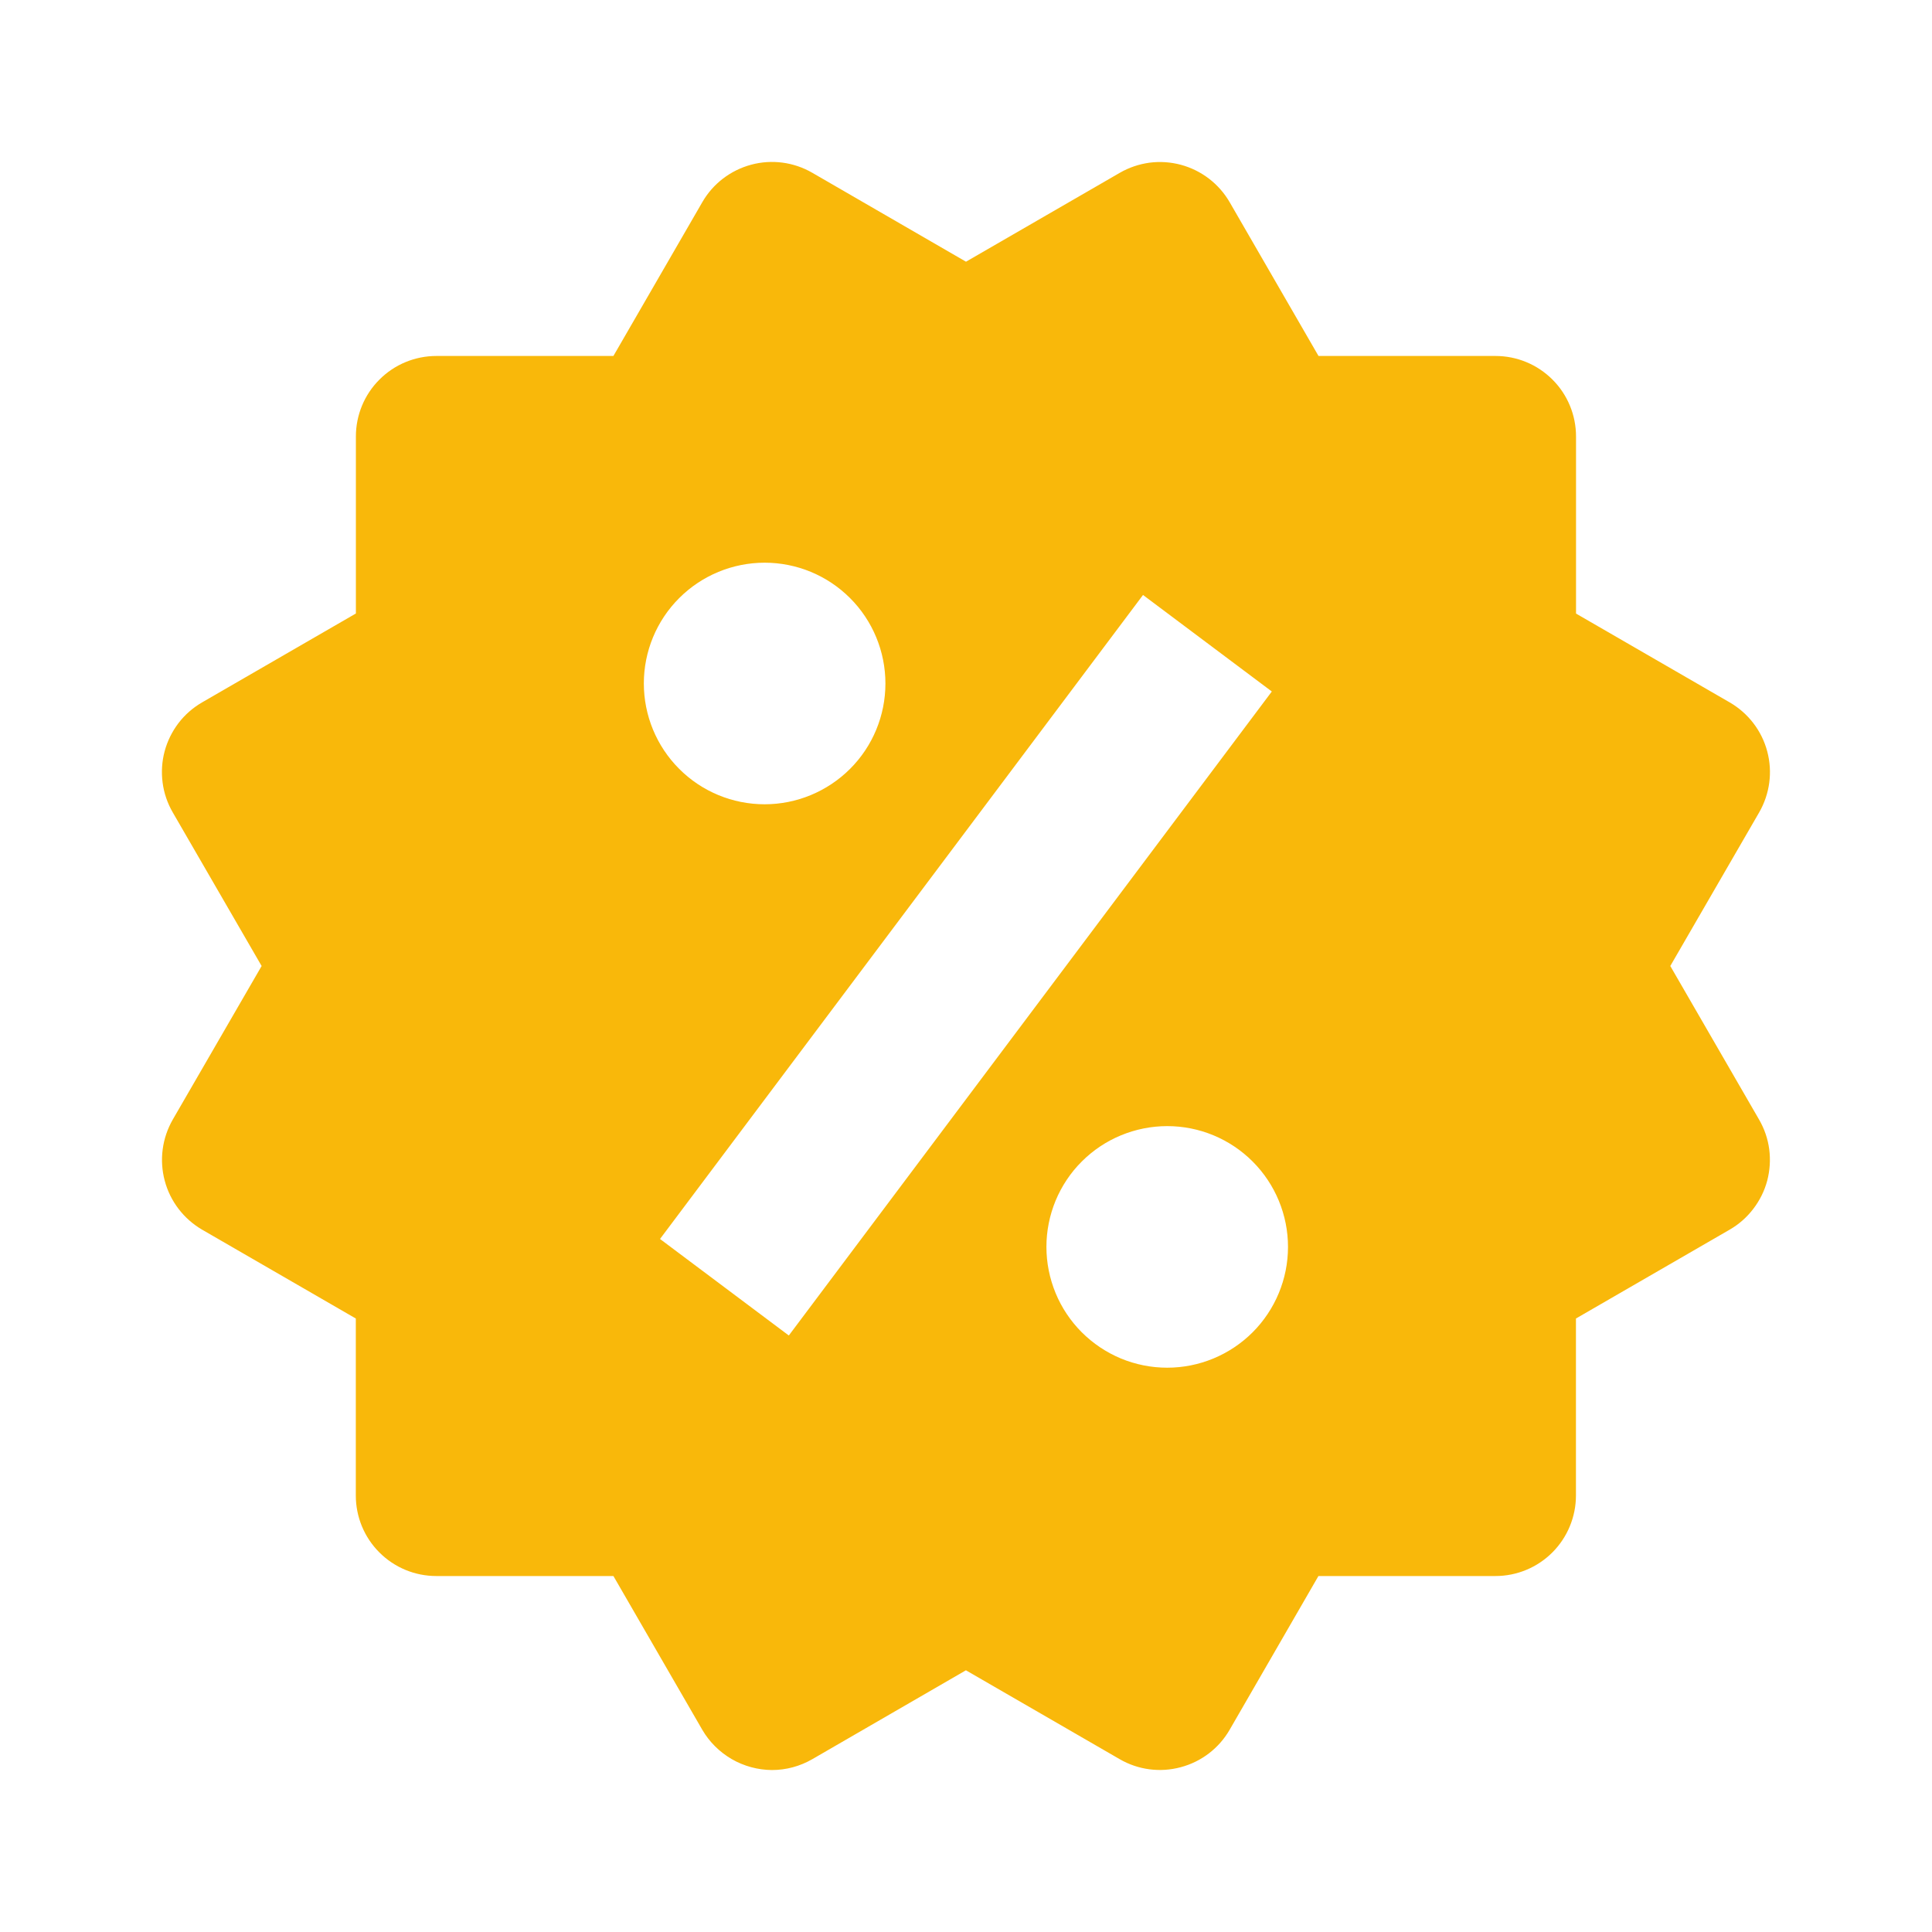 <?xml version="1.0" encoding="UTF-8"?> <svg xmlns="http://www.w3.org/2000/svg" width="24" height="24" viewBox="0 0 24 24" fill="none"><path d="M20.749 12L21.853 10.092C21.985 9.862 22.022 9.59 21.953 9.333C21.885 9.077 21.717 8.859 21.488 8.726L19.578 7.622V5.422C19.578 5.157 19.473 4.902 19.285 4.715C19.097 4.527 18.843 4.422 18.578 4.422H16.379L15.276 2.513C15.143 2.283 14.925 2.116 14.669 2.047C14.542 2.013 14.41 2.004 14.279 2.021C14.149 2.039 14.024 2.081 13.91 2.147L12 3.251L10.09 2.146C9.86 2.013 9.587 1.977 9.331 2.046C9.075 2.115 8.856 2.282 8.724 2.512L7.62 4.422H5.421C5.156 4.422 4.901 4.527 4.714 4.715C4.526 4.902 4.421 5.157 4.421 5.422V7.621L2.511 8.725C2.397 8.791 2.297 8.878 2.217 8.983C2.138 9.087 2.079 9.206 2.045 9.333C2.011 9.46 2.003 9.592 2.02 9.722C2.037 9.853 2.08 9.978 2.146 10.092L3.25 12L2.146 13.908C2.014 14.138 1.978 14.41 2.046 14.666C2.114 14.923 2.281 15.141 2.51 15.275L4.42 16.379V18.578C4.42 18.843 4.525 19.098 4.713 19.285C4.9 19.473 5.155 19.578 5.42 19.578H7.62L8.724 21.488C8.812 21.639 8.939 21.765 9.091 21.853C9.242 21.94 9.415 21.987 9.59 21.988C9.764 21.988 9.937 21.942 10.091 21.853L11.999 20.749L13.909 21.853C14.138 21.986 14.411 22.022 14.667 21.953C14.924 21.885 15.142 21.718 15.275 21.488L16.378 19.578H18.577C18.842 19.578 19.096 19.473 19.284 19.285C19.471 19.098 19.577 18.843 19.577 18.578V16.379L21.487 15.275C21.601 15.209 21.7 15.122 21.78 15.017C21.86 14.913 21.919 14.794 21.953 14.667C21.986 14.54 21.995 14.408 21.978 14.277C21.961 14.147 21.918 14.022 21.852 13.908L20.749 12ZM9.499 6.99C9.897 6.99 10.278 7.148 10.56 7.43C10.841 7.711 10.999 8.093 10.999 8.491C10.999 8.889 10.841 9.271 10.559 9.552C10.277 9.833 9.896 9.991 9.498 9.991C9.1 9.991 8.718 9.833 8.437 9.551C8.156 9.27 7.998 8.888 7.998 8.49C7.998 8.092 8.156 7.71 8.438 7.429C8.719 7.148 9.101 6.99 9.499 6.99ZM9.799 16.59L8.199 15.391L14.199 7.391L15.799 8.59L9.799 16.59ZM14.499 16.99C14.302 16.99 14.107 16.951 13.925 16.876C13.743 16.8 13.577 16.689 13.438 16.55C13.299 16.411 13.188 16.245 13.113 16.063C13.038 15.881 12.999 15.686 12.999 15.489C12.999 15.292 13.038 15.097 13.113 14.915C13.189 14.733 13.299 14.567 13.439 14.428C13.578 14.289 13.744 14.178 13.926 14.103C14.108 14.028 14.303 13.989 14.5 13.989C14.898 13.989 15.279 14.147 15.561 14.429C15.842 14.71 16 15.092 16 15.49C16 15.888 15.841 16.27 15.56 16.551C15.278 16.832 14.897 16.99 14.499 16.99Z" fill="#F9B80A"></path></svg> 